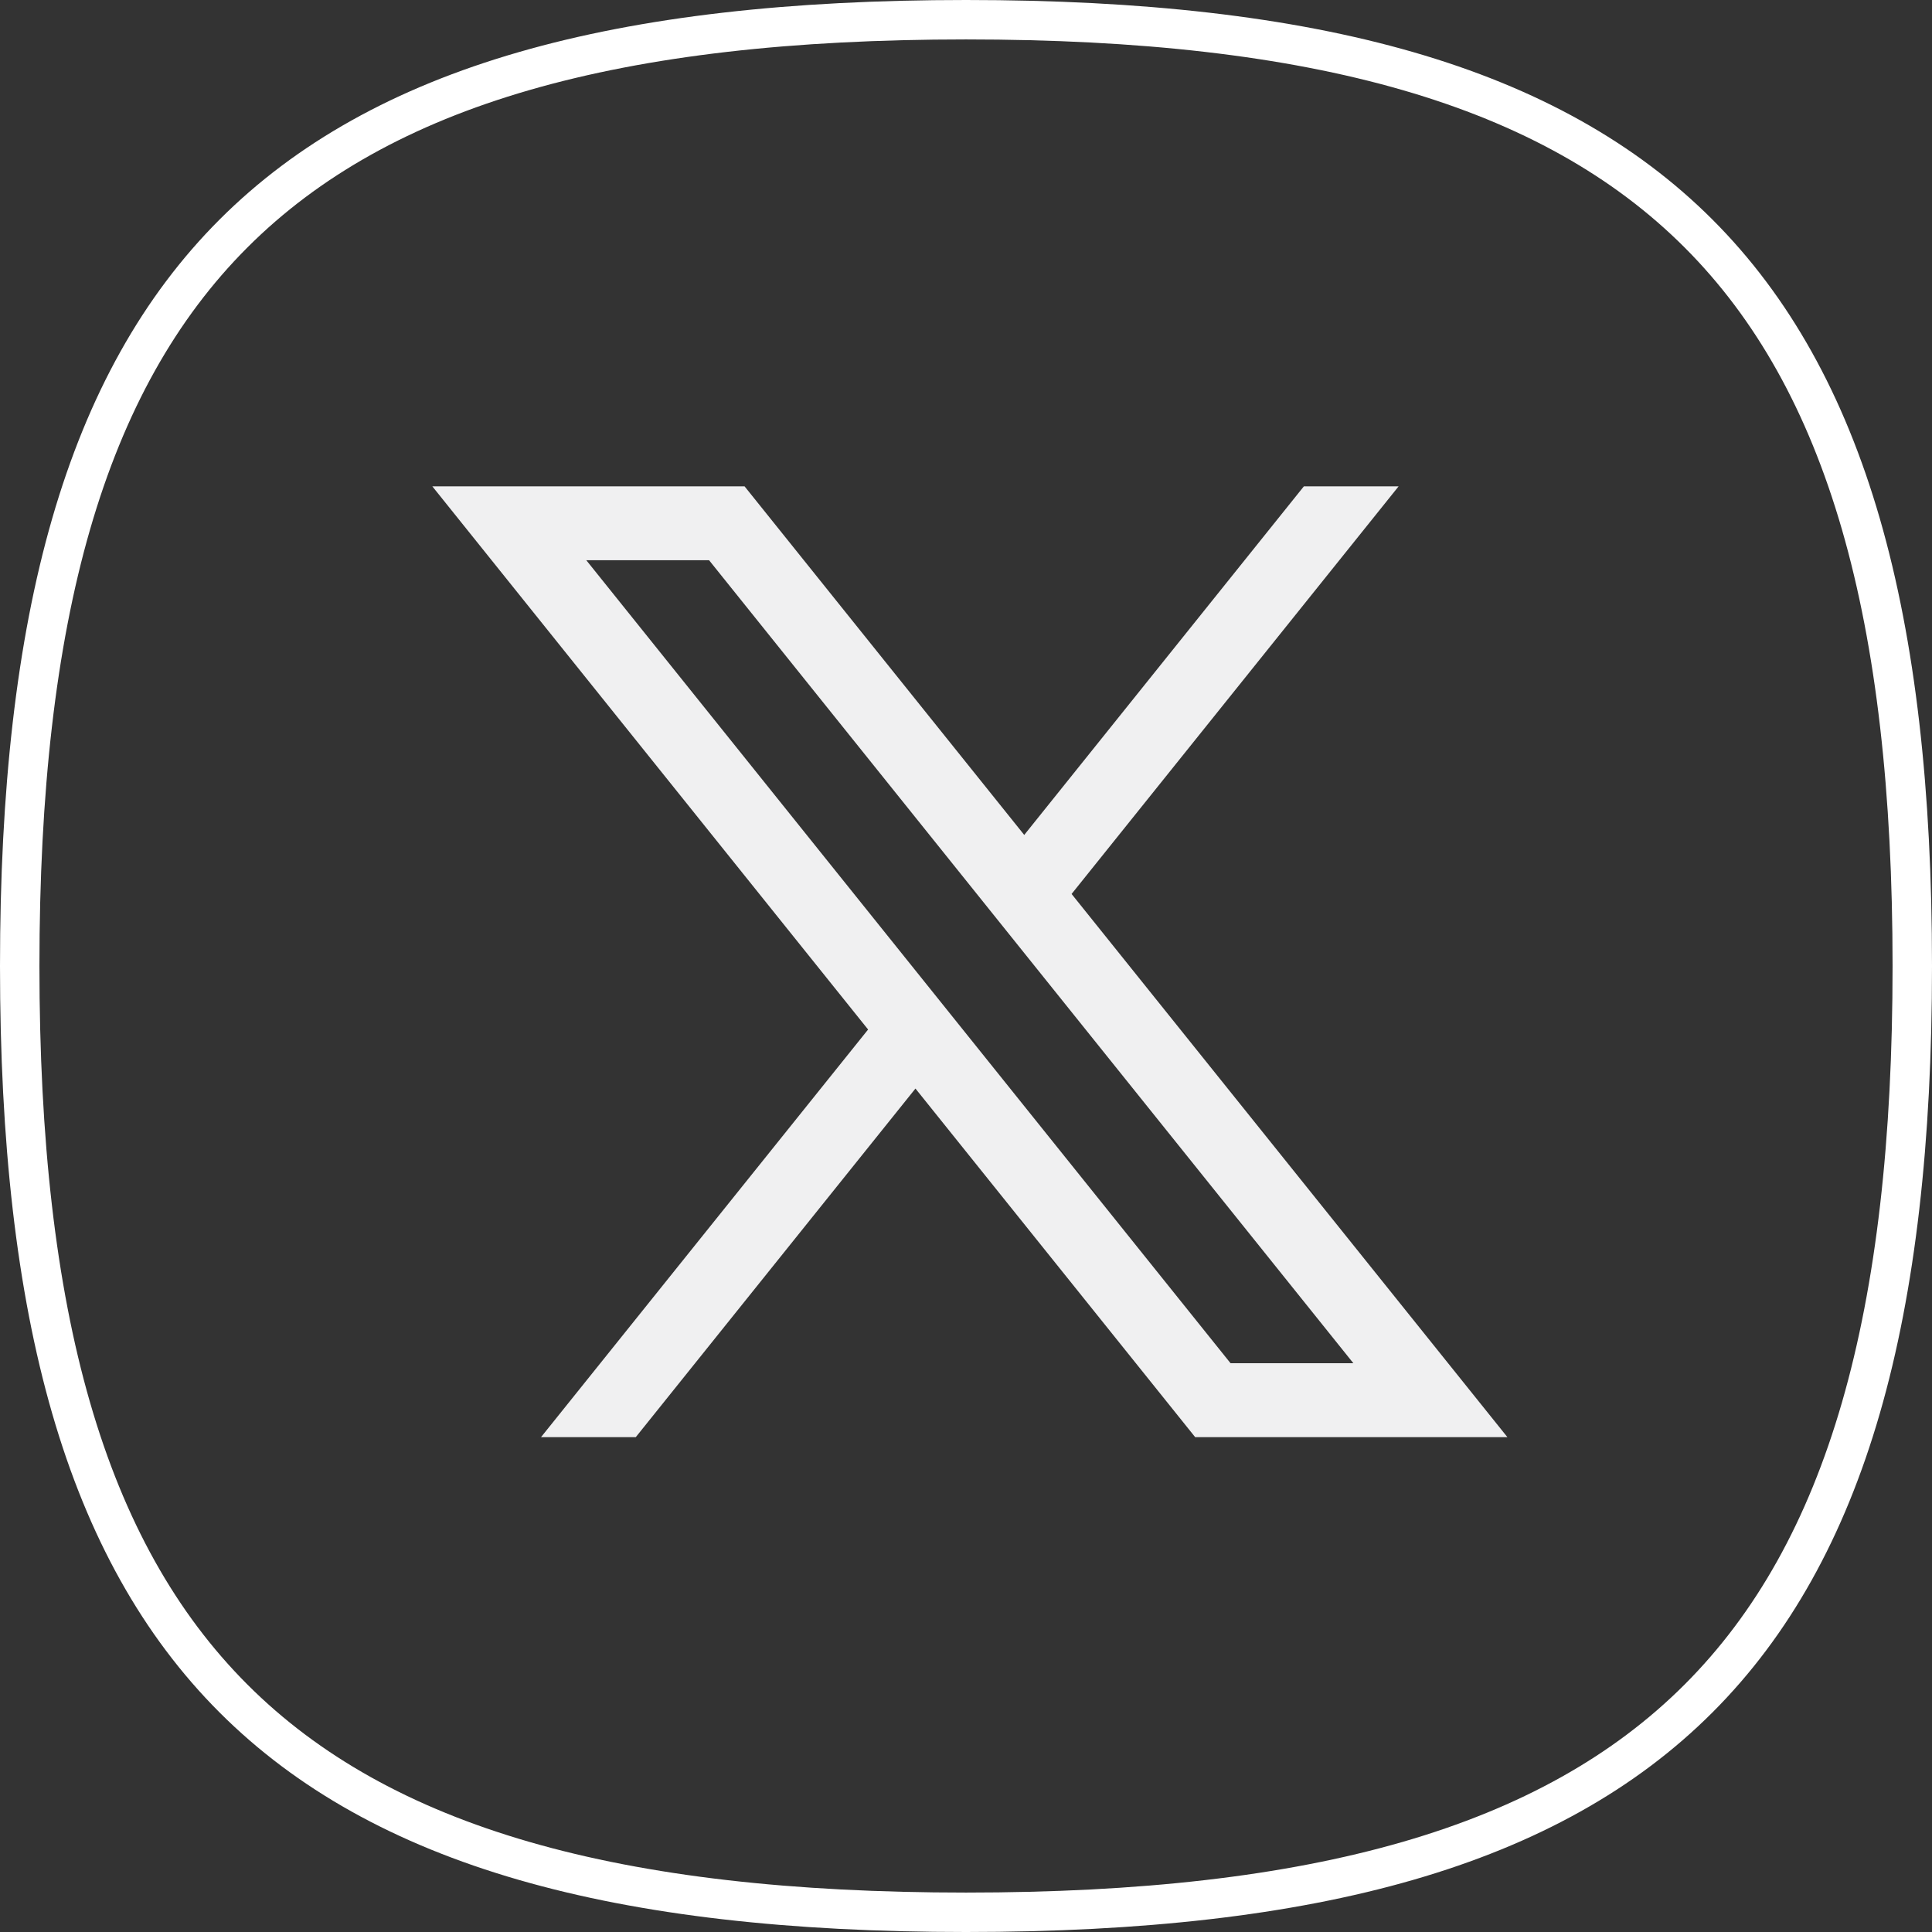 <svg width="49" height="49" viewBox="0 0 49 49" fill="none" xmlns="http://www.w3.org/2000/svg">
<rect x="0" y="0" width="49" height="49" fill="#333333" stroke="none"/>
<path d="M0.5 24.5C0.5 15.632 2.167 9.677 5.922 5.922C9.677 2.167 15.632 0.5 24.5 0.5C33.368 0.5 39.323 2.167 43.078 5.922C46.833 9.677 48.5 15.632 48.5 24.5C48.5 33.368 46.833 39.323 43.078 43.078C39.323 46.833 33.368 48.5 24.5 48.5C15.632 48.5 9.677 46.833 5.922 43.078C2.167 39.323 0.5 33.368 0.5 24.5Z" stroke="white"/>
<path d="M27.178 22.673L35.472 12.335H33.069L25.977 21.176L18.884 12.335H10.965L22.017 26.111L13.722 36.449H16.125L23.218 27.608L30.312 36.449H38.231L27.178 22.673ZM14.87 14.209H17.984L34.325 34.575H31.21L14.87 14.209Z" fill="#F0F0F1"/>
</svg>

